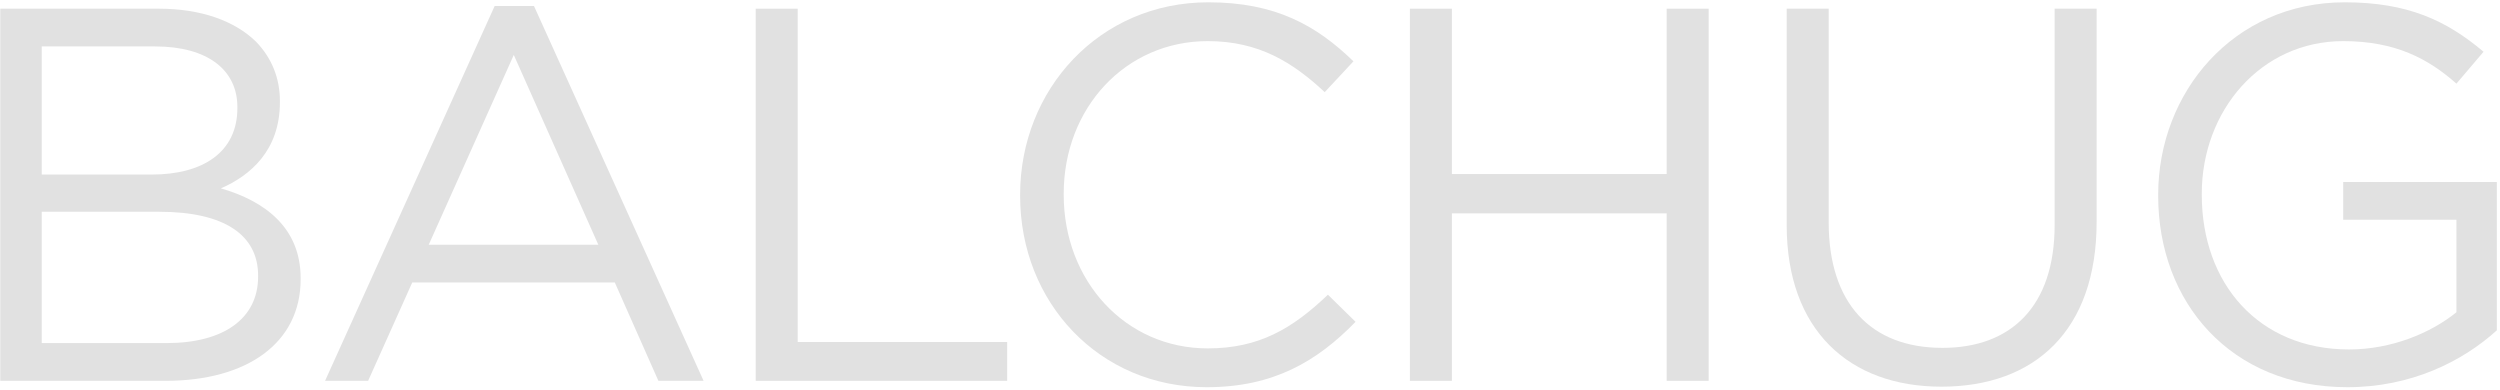 <?xml version="1.0" encoding="UTF-8"?> <svg xmlns="http://www.w3.org/2000/svg" width="558" height="87" viewBox="0 0 558 87" fill="none"><path d="M0.061 85V1.939H35.421C44.914 1.939 52.389 4.668 57.136 9.295C60.695 12.974 62.475 17.483 62.475 22.585V22.823C62.475 33.62 55.83 39.197 49.304 42.045C59.153 44.893 67.103 50.826 67.103 62.099V62.336C67.103 76.575 55.118 85 36.964 85H0.061ZM52.983 24.128V23.89C52.983 15.703 46.456 10.363 34.59 10.363H9.316V38.96H33.878C45.27 38.96 52.983 33.977 52.983 24.128ZM57.61 61.743V61.505C57.61 52.487 50.135 47.266 35.54 47.266H9.316V76.575H37.201C49.897 76.575 57.61 71.117 57.61 61.743Z" fill="#E1E1E1"></path><path d="M72.554 85L110.406 1.345H119.187L157.039 85H146.953L137.223 63.048H92.014L82.165 85H72.554ZM95.692 54.623H133.545L114.678 12.262L95.692 54.623Z" fill="#E1E1E1"></path><path d="M168.672 85V1.939H178.046V76.338H224.798V85H168.672Z" fill="#E1E1E1"></path><path d="M269.338 86.424C245.369 86.424 227.689 67.557 227.689 43.707V43.469C227.689 19.975 245.369 0.515 269.694 0.515C284.764 0.515 293.9 5.736 302.088 13.686L295.68 20.568C288.561 13.923 280.967 9.177 269.575 9.177C251.183 9.177 237.419 24.128 237.419 43.232V43.469C237.419 62.692 251.183 77.762 269.575 77.762C280.967 77.762 288.442 73.371 296.392 65.777L302.562 71.829C294.019 80.609 284.289 86.424 269.338 86.424Z" fill="#E1E1E1"></path><path d="M314.688 85V1.939H324.062V38.842H372V1.939H381.374V85H372V47.622H324.062V85H314.688Z" fill="#E1E1E1"></path><path d="M433.319 86.305C412.791 86.305 398.789 73.727 398.789 50.233V1.939H408.164V49.639C408.164 67.676 417.538 77.643 433.557 77.643C448.864 77.643 458.594 68.388 458.594 50.233V1.939H467.968V49.521C467.968 73.846 454.085 86.305 433.319 86.305Z" fill="#E1E1E1"></path><path d="M523.95 86.424C497.845 86.424 481.707 67.438 481.707 43.707V43.469C481.707 20.687 498.438 0.515 523.357 0.515C537.358 0.515 546.02 4.549 554.327 11.55L548.275 18.669C541.986 13.092 534.629 9.177 523.001 9.177C504.608 9.177 491.437 24.721 491.437 43.232V43.469C491.437 63.285 504.134 77.999 524.306 77.999C533.799 77.999 542.579 74.321 548.275 69.693V49.046H523.001V40.621H557.293V73.727C549.58 80.728 538.07 86.424 523.95 86.424Z" fill="#E1E1E1"></path></svg> 